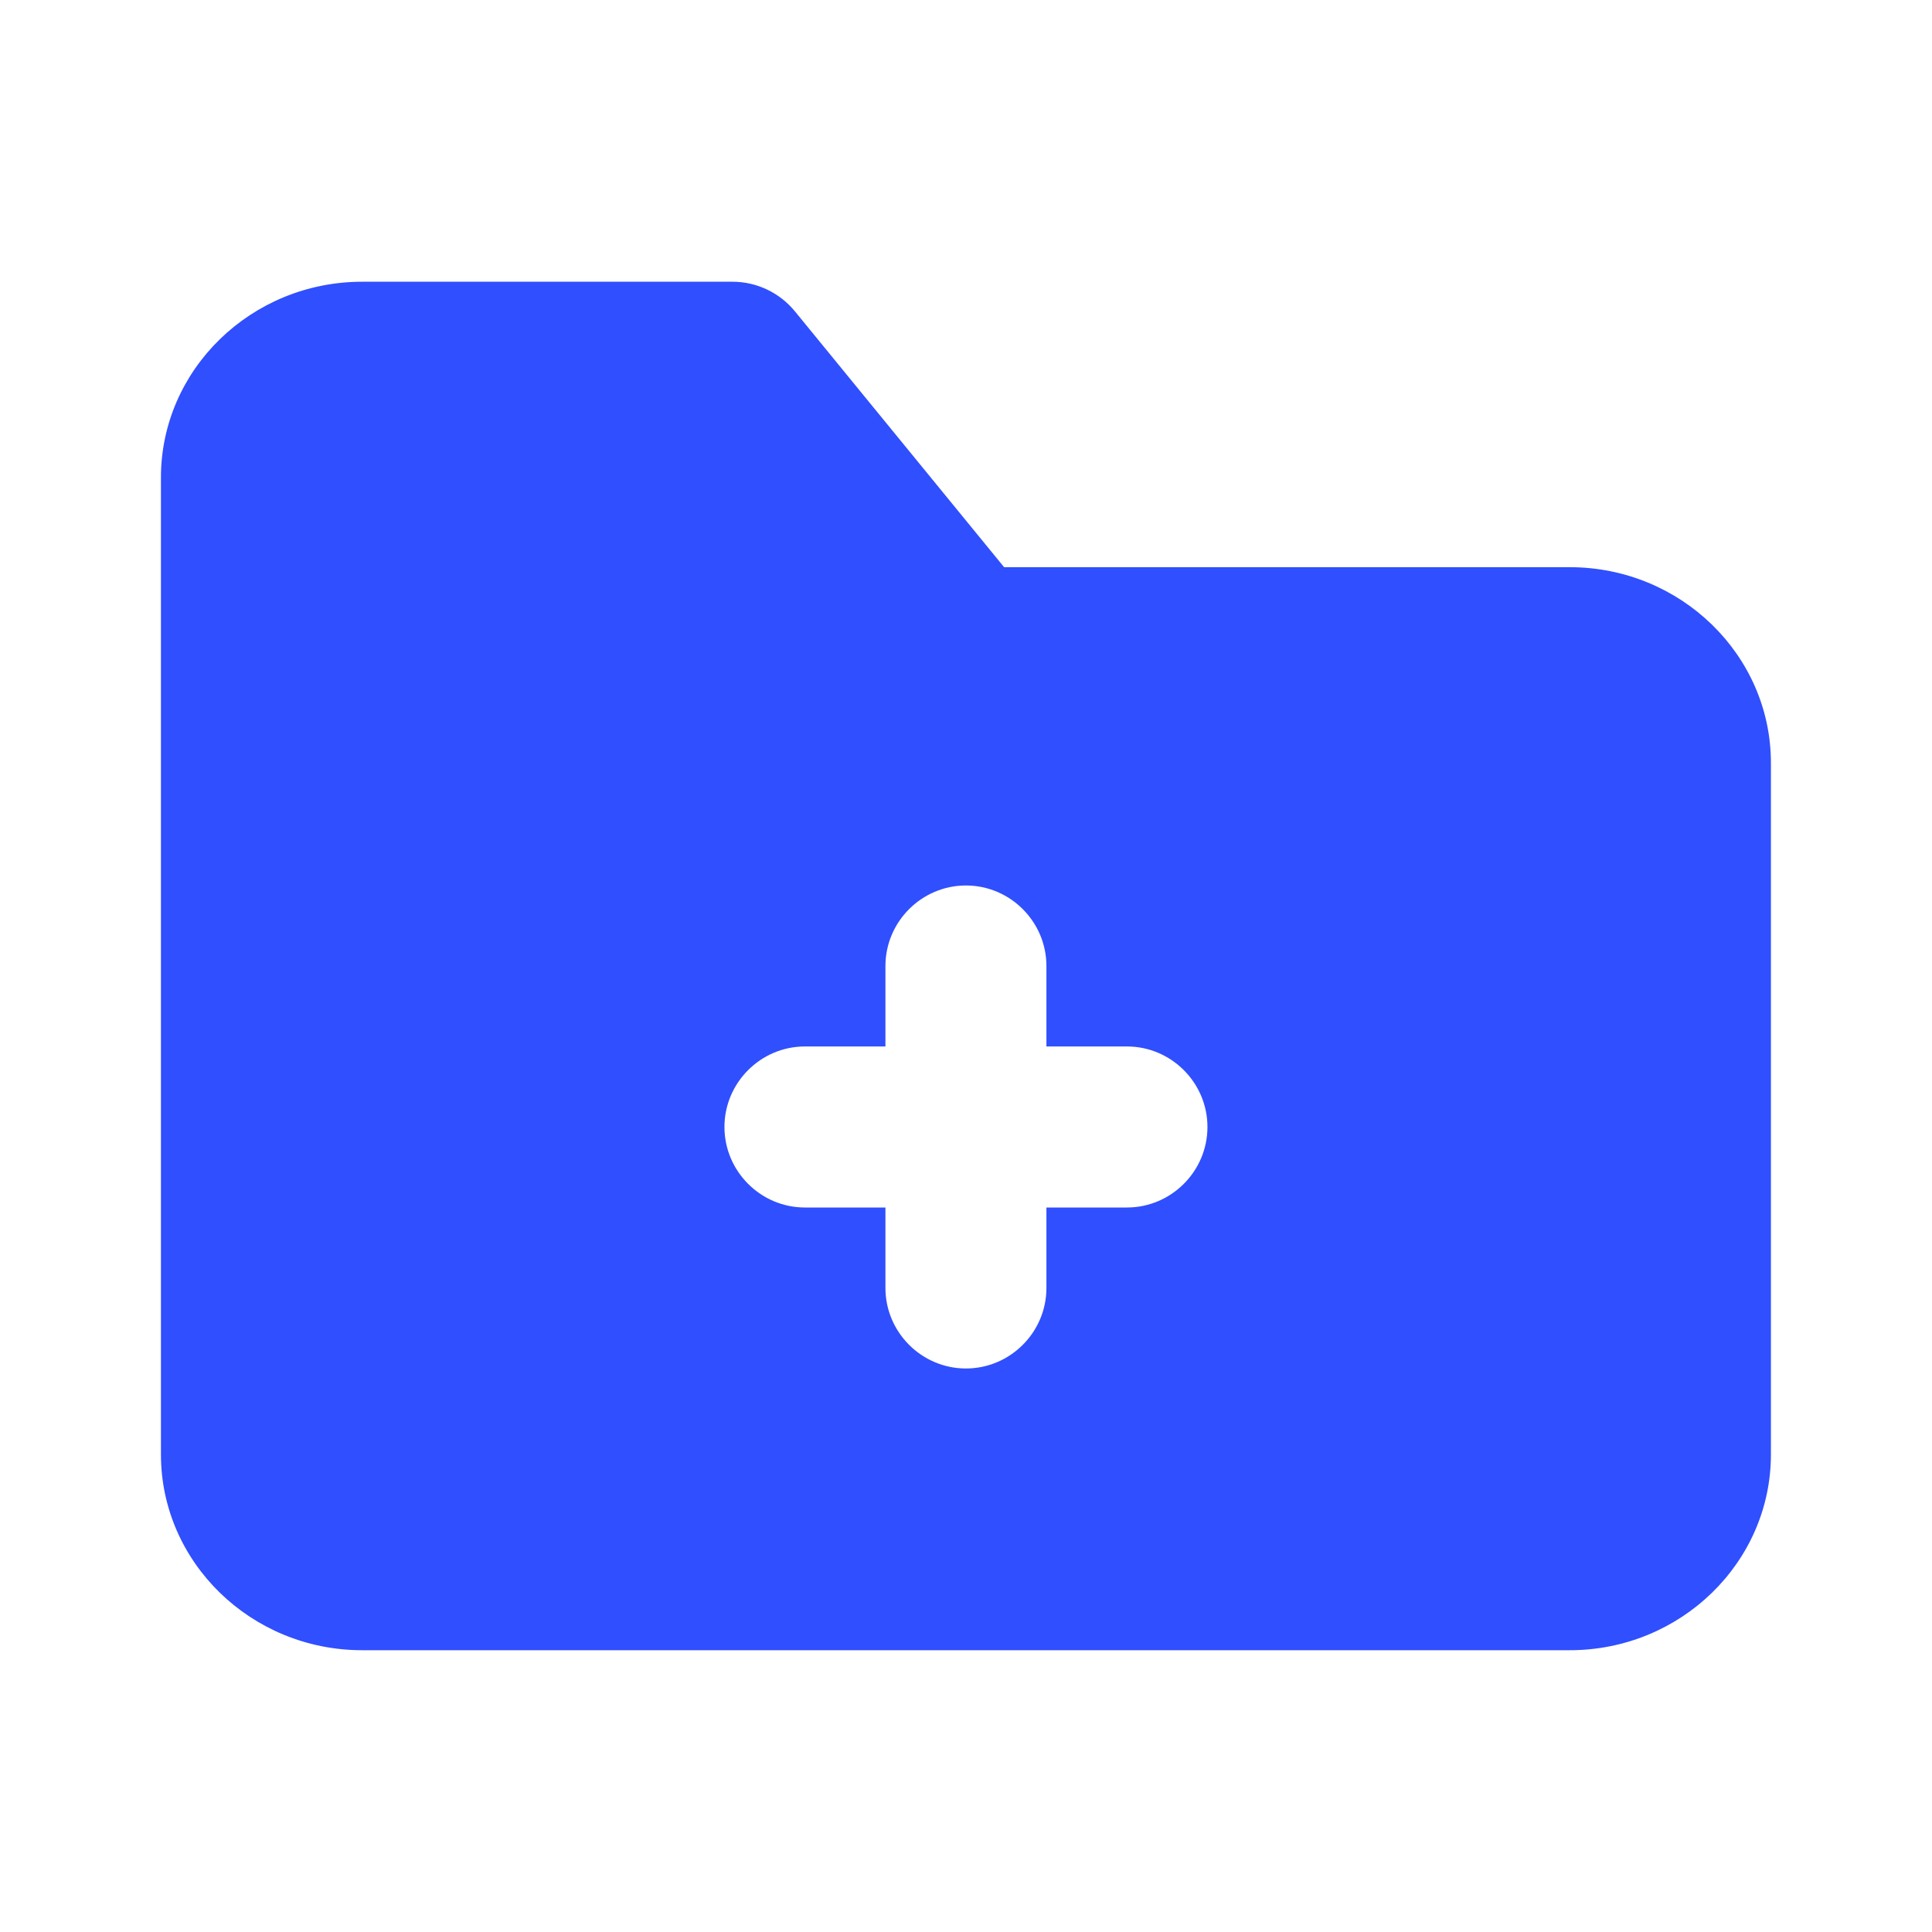 <svg width="40" height="40" viewBox="0 0 40 40" fill="none" xmlns="http://www.w3.org/2000/svg">
<path fill-rule="evenodd" clip-rule="evenodd" d="M23.332 25H21.665V26.666C21.665 27.583 20.915 28.333 19.999 28.333C19.082 28.333 18.332 27.583 18.332 26.666V25H16.665C15.749 25 14.999 24.25 14.999 23.333C14.999 22.416 15.749 21.666 16.665 21.666H18.332V20C18.332 19.083 19.082 18.333 19.999 18.333C20.915 18.333 21.665 19.083 21.665 20V21.666H23.332C24.249 21.666 24.999 22.416 24.999 23.333C24.999 24.25 24.249 25 23.332 25ZM32.499 11.743H20.789L16.457 6.445C16.14 6.058 15.665 5.833 15.167 5.833H7.499C5.202 5.833 3.332 7.651 3.332 9.886V30.113C3.332 32.348 5.202 34.166 7.499 34.166H32.499C34.795 34.166 36.665 32.348 36.665 30.113V15.796C36.665 13.561 34.795 11.743 32.499 11.743Z" fill="#304FFE"/>
</svg>
